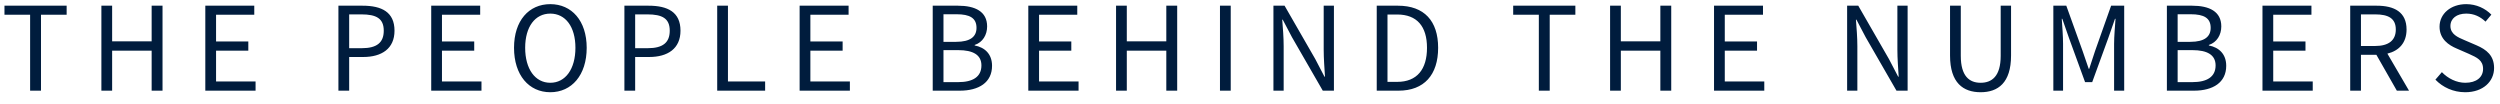 <svg width="193" height="8" viewBox="0 0 193 8" fill="none" xmlns="http://www.w3.org/2000/svg">
<path d="M2.325 7H3.165V1.14H5.145V0.44H0.345V1.14H2.325V7ZM7.827 7H8.657V3.91H11.707V7H12.547V0.44H11.707V3.19H8.657V0.44H7.827V7ZM15.85 7H19.73V6.29H16.68V3.91H19.17V3.2H16.68V1.14H19.63V0.44H15.85V7ZM26.126 7H26.956V4.4H28.036C29.476 4.4 30.456 3.75 30.456 2.37C30.456 0.93 29.466 0.44 27.996 0.44H26.126V7ZM26.956 3.72V1.11H27.896C29.046 1.11 29.626 1.42 29.626 2.37C29.626 3.3 29.076 3.72 27.936 3.72H26.956ZM33.29 7H37.17V6.29H34.12V3.91H36.61V3.2H34.12V1.14H37.07V0.44H33.29V7ZM42.483 7.12C44.133 7.12 45.293 5.8 45.293 3.69C45.293 1.6 44.133 0.32 42.483 0.32C40.833 0.32 39.683 1.59 39.683 3.69C39.683 5.8 40.833 7.12 42.483 7.12ZM42.483 6.39C41.313 6.39 40.543 5.33 40.543 3.69C40.543 2.06 41.313 1.05 42.483 1.05C43.653 1.05 44.423 2.06 44.423 3.69C44.423 5.33 43.653 6.39 42.483 6.39ZM48.204 7H49.034V4.4H50.114C51.554 4.4 52.534 3.75 52.534 2.37C52.534 0.93 51.544 0.44 50.074 0.44H48.204V7ZM49.034 3.72V1.11H49.974C51.124 1.11 51.704 1.42 51.704 2.37C51.704 3.3 51.154 3.72 50.014 3.72H49.034ZM55.368 7H59.068V6.29H56.198V0.44H55.368V7ZM61.731 7H65.611V6.29H62.561V3.91H65.051V3.2H62.561V1.14H65.511V0.44H61.731V7ZM72.006 7H74.096C75.566 7 76.586 6.37 76.586 5.08C76.586 4.18 76.036 3.66 75.246 3.51V3.47C75.866 3.27 76.206 2.69 76.206 2.04C76.206 0.89 75.286 0.44 73.956 0.44H72.006V7ZM72.836 3.23V1.1H73.846C74.866 1.1 75.386 1.39 75.386 2.15C75.386 2.82 74.926 3.23 73.806 3.23H72.836ZM72.836 6.34V3.87H73.976C75.126 3.87 75.766 4.24 75.766 5.05C75.766 5.93 75.106 6.34 73.976 6.34H72.836ZM79.385 7H83.265V6.29H80.215V3.91H82.705V3.2H80.215V1.14H83.165V0.44H79.385V7ZM86.159 7H86.989V3.91H90.039V7H90.879V0.44H90.039V3.19H86.989V0.44H86.159V7ZM94.182 7H95.012V0.44H94.182V7ZM98.309 7H99.099V3.57C99.099 2.88 99.039 2.18 98.989 1.52H99.029L99.739 2.87L102.119 7H102.979V0.44H102.189V3.83C102.189 4.52 102.249 5.26 102.289 5.92H102.249L101.539 4.56L99.169 0.44H98.309V7ZM106.284 7H107.964C109.944 7 111.024 5.78 111.024 3.69C111.024 1.61 109.944 0.44 107.924 0.44H106.284V7ZM107.114 6.32V1.12H107.864C109.394 1.12 110.164 2.04 110.164 3.69C110.164 5.35 109.394 6.32 107.864 6.32H107.114ZM118.798 7H119.638V1.14H121.618V0.44H116.818V1.14H118.798V7ZM124.299 7H125.129V3.91H128.179V7H129.019V0.44H128.179V3.19H125.129V0.44H124.299V7ZM132.323 7H136.203V6.29H133.153V3.91H135.643V3.2H133.153V1.14H136.103V0.44H132.323V7ZM142.598 7H143.388V3.57C143.388 2.88 143.328 2.18 143.278 1.52H143.318L144.028 2.87L146.408 7H147.268V0.44H146.478V3.83C146.478 4.52 146.538 5.26 146.578 5.92H146.538L145.828 4.56L143.458 0.44H142.598V7ZM152.903 7.12C154.243 7.12 155.253 6.4 155.253 4.29V0.44H154.453V4.31C154.453 5.89 153.773 6.39 152.903 6.39C152.043 6.39 151.373 5.89 151.373 4.31V0.44H150.543V4.29C150.543 6.4 151.563 7.12 152.903 7.12ZM158.518 7H159.268V3.39C159.268 2.81 159.208 2.03 159.168 1.45H159.208L159.728 2.94L160.968 6.34H161.518L162.758 2.94L163.278 1.45H163.318C163.278 2.03 163.208 2.81 163.208 3.39V7H163.988V0.44H162.978L161.738 3.94C161.578 4.39 161.448 4.86 161.288 5.31H161.248C161.088 4.86 160.938 4.39 160.778 3.94L159.518 0.44H158.518V7ZM167.284 7H169.374C170.844 7 171.864 6.37 171.864 5.08C171.864 4.18 171.314 3.66 170.524 3.51V3.47C171.144 3.27 171.484 2.69 171.484 2.04C171.484 0.89 170.564 0.44 169.234 0.44H167.284V7ZM168.114 3.23V1.1H169.124C170.144 1.1 170.664 1.39 170.664 2.15C170.664 2.82 170.204 3.23 169.084 3.23H168.114ZM168.114 6.34V3.87H169.254C170.404 3.87 171.044 4.24 171.044 5.05C171.044 5.93 170.384 6.34 169.254 6.34H168.114ZM174.663 7H178.543V6.29H175.493V3.91H177.983V3.2H175.493V1.14H178.443V0.44H174.663V7ZM181.436 7H182.266V4.23H183.456L185.036 7H185.976L184.306 4.14C185.206 3.92 185.786 3.3 185.786 2.28C185.786 0.92 184.826 0.44 183.486 0.44H181.436V7ZM182.266 3.55V1.11H183.366C184.386 1.11 184.956 1.42 184.956 2.28C184.956 3.13 184.386 3.55 183.366 3.55H182.266ZM190.313 7.12C191.693 7.12 192.543 6.29 192.543 5.25C192.543 4.28 191.953 3.83 191.193 3.5L190.263 3.1C189.743 2.88 189.173 2.64 189.173 2.01C189.173 1.42 189.663 1.05 190.393 1.05C191.003 1.05 191.483 1.29 191.883 1.67L192.333 1.13C191.863 0.65 191.173 0.32 190.393 0.32C189.203 0.32 188.333 1.06 188.333 2.06C188.333 3.02 189.043 3.49 189.663 3.75L190.603 4.16C191.223 4.44 191.693 4.65 191.693 5.32C191.693 5.96 191.183 6.39 190.323 6.39C189.643 6.39 188.983 6.06 188.513 5.57L188.013 6.15C188.583 6.74 189.393 7.12 190.313 7.12Z" fill="#001C3D"/>
</svg>
